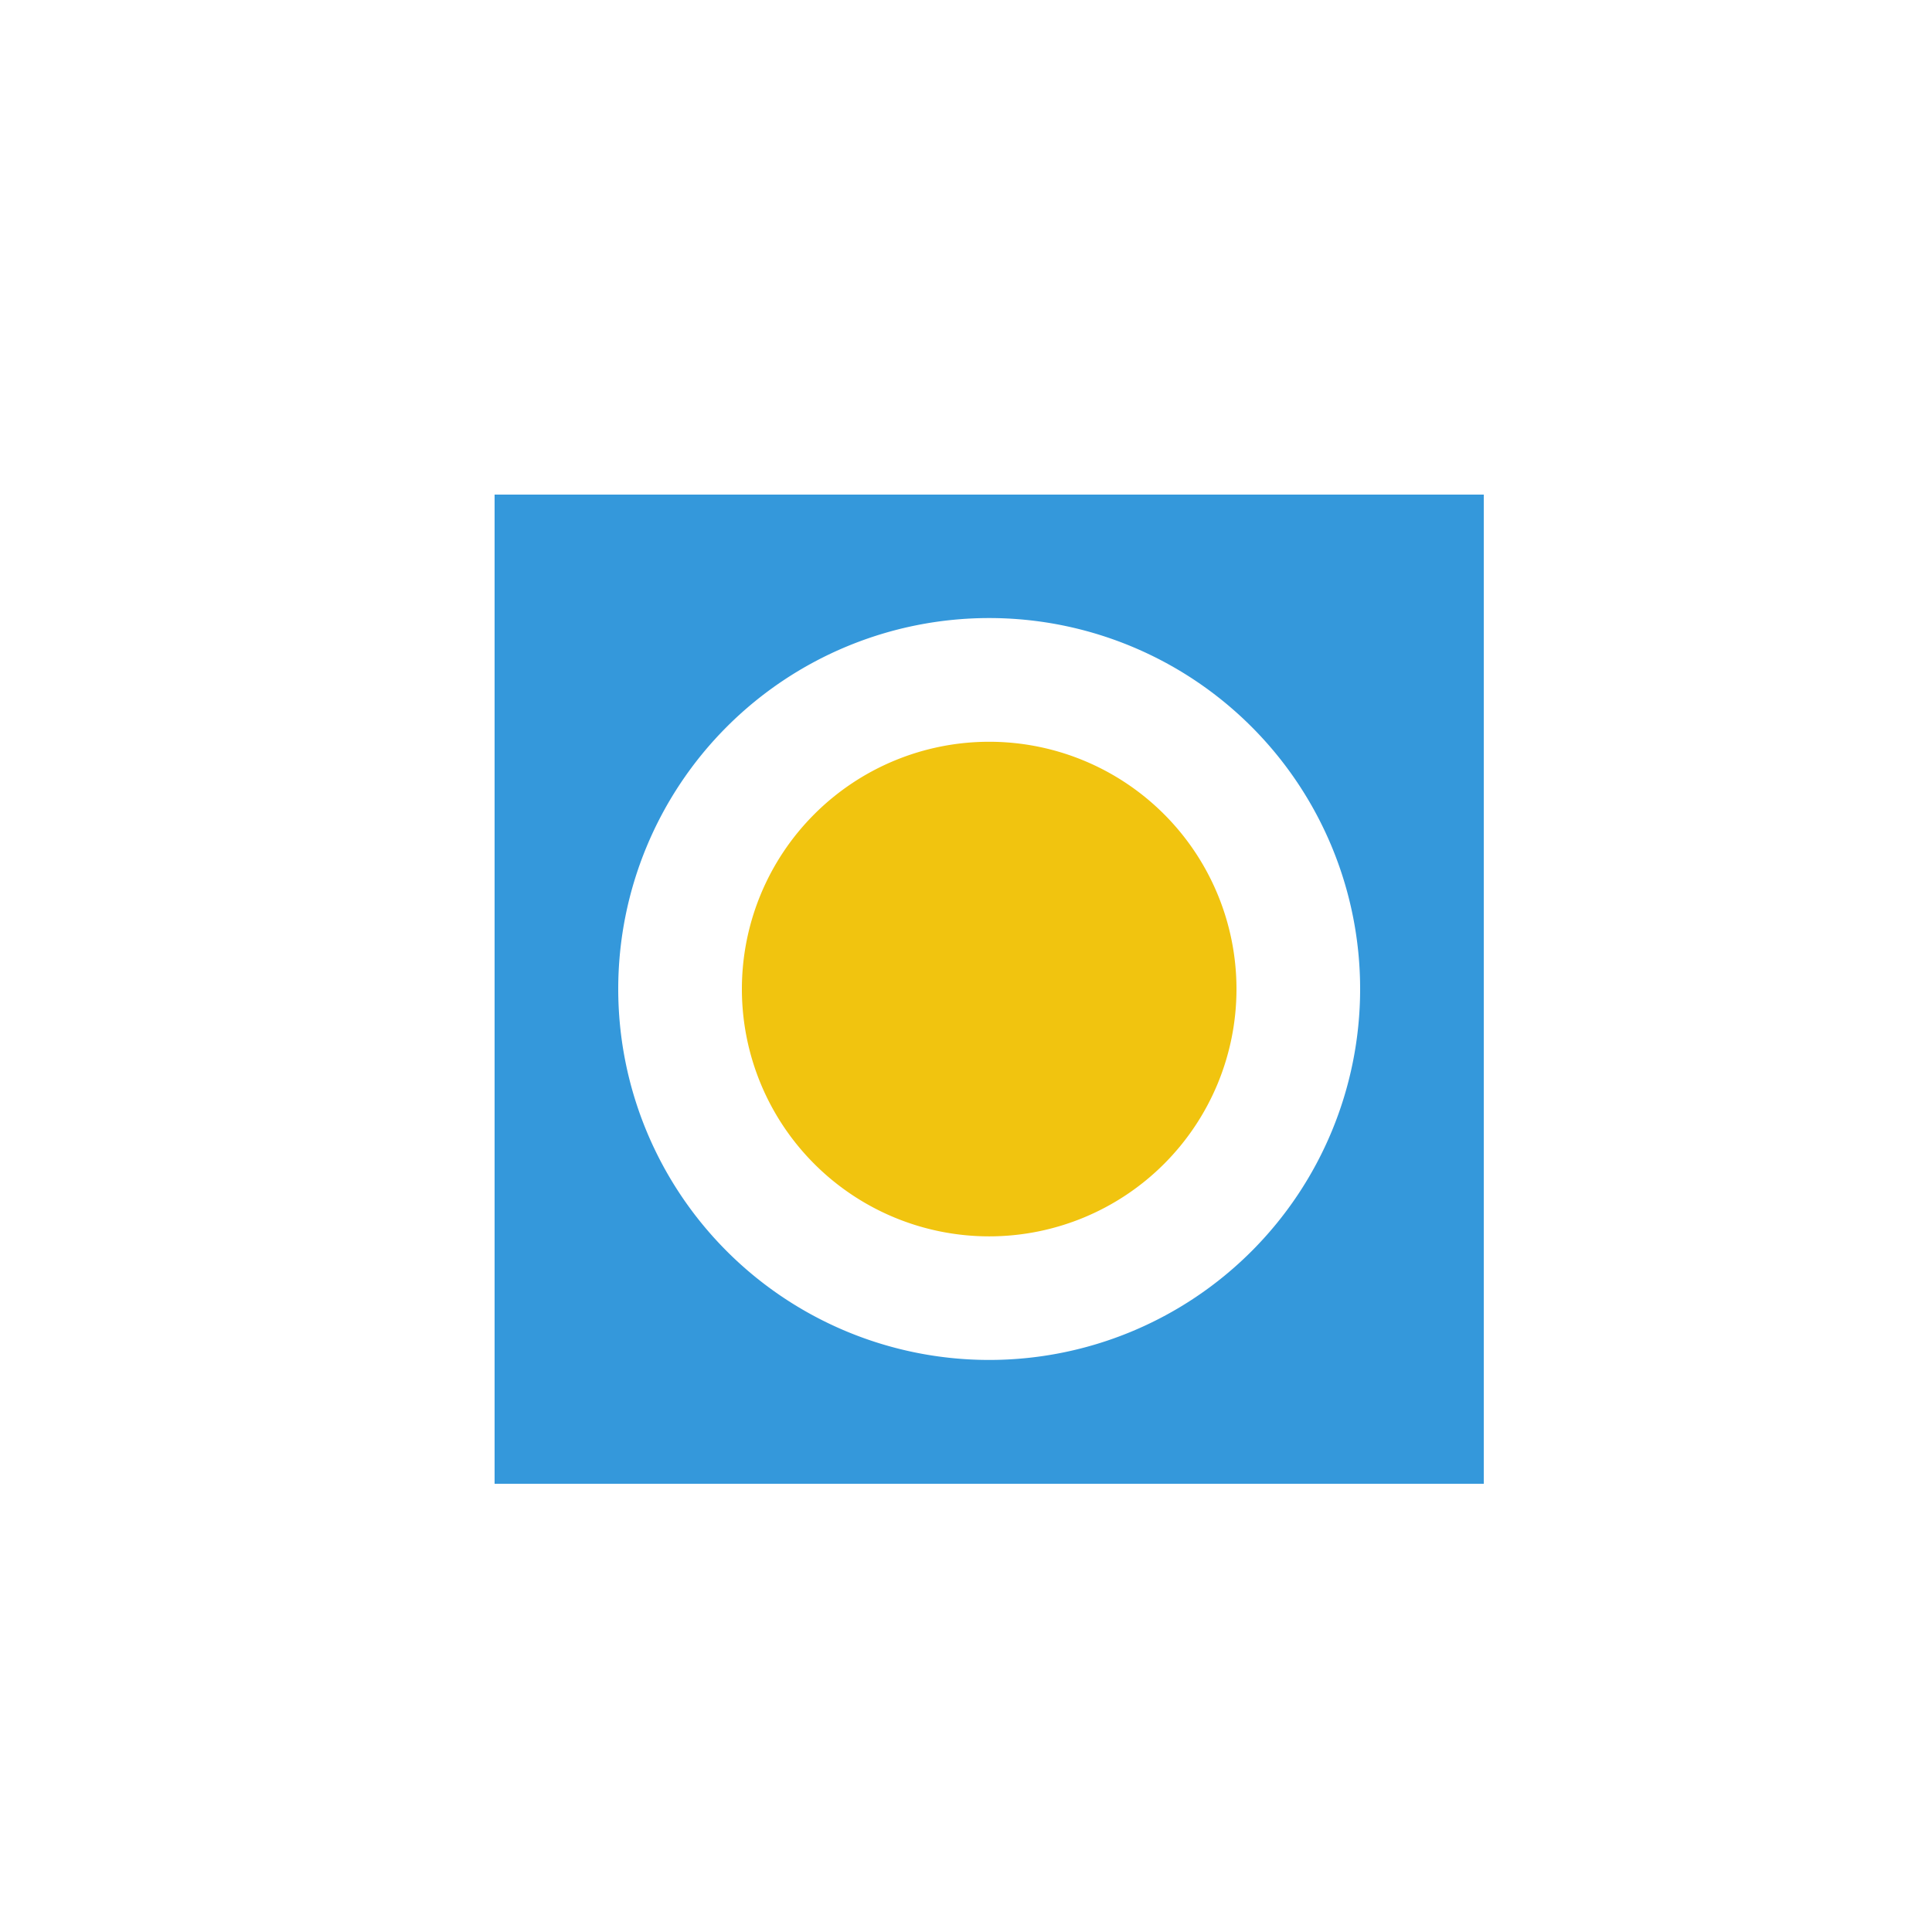 <!--

Generated by DrawGPT.
Free, open source, AI generated images in SVG, PNG, and HTML Canvas format.
https://drawgpt.ai

Created: 2023-09-27T05:02:00.379Z
Link: https://drawgpt.ai/prompt/93190/

-->
<svg xmlns="http://www.w3.org/2000/svg" xmlns:xlink="http://www.w3.org/1999/xlink" width="500" height="500"><defs><linearGradient id="c2s_1" x1="128px" x2="384px" y1="128px" y2="384px" gradientUnits="userSpaceOnUse"/></defs><g><rect fill="#3498db" stroke="none" x="128" y="128" width="256" height="256"/><rect fill="url(#c2s_1)" stroke="none" x="128" y="128" width="256" height="256"/><path fill="#ffffff" stroke="none" paint-order="stroke fill markers" d=" M 352 256 A 96 96 0 1 1 352 255.904"/><path fill="#f1c40f" stroke="none" paint-order="stroke fill markers" d=" M 320 256 A 64 64 0 1 1 320 255.936"/></g></svg>